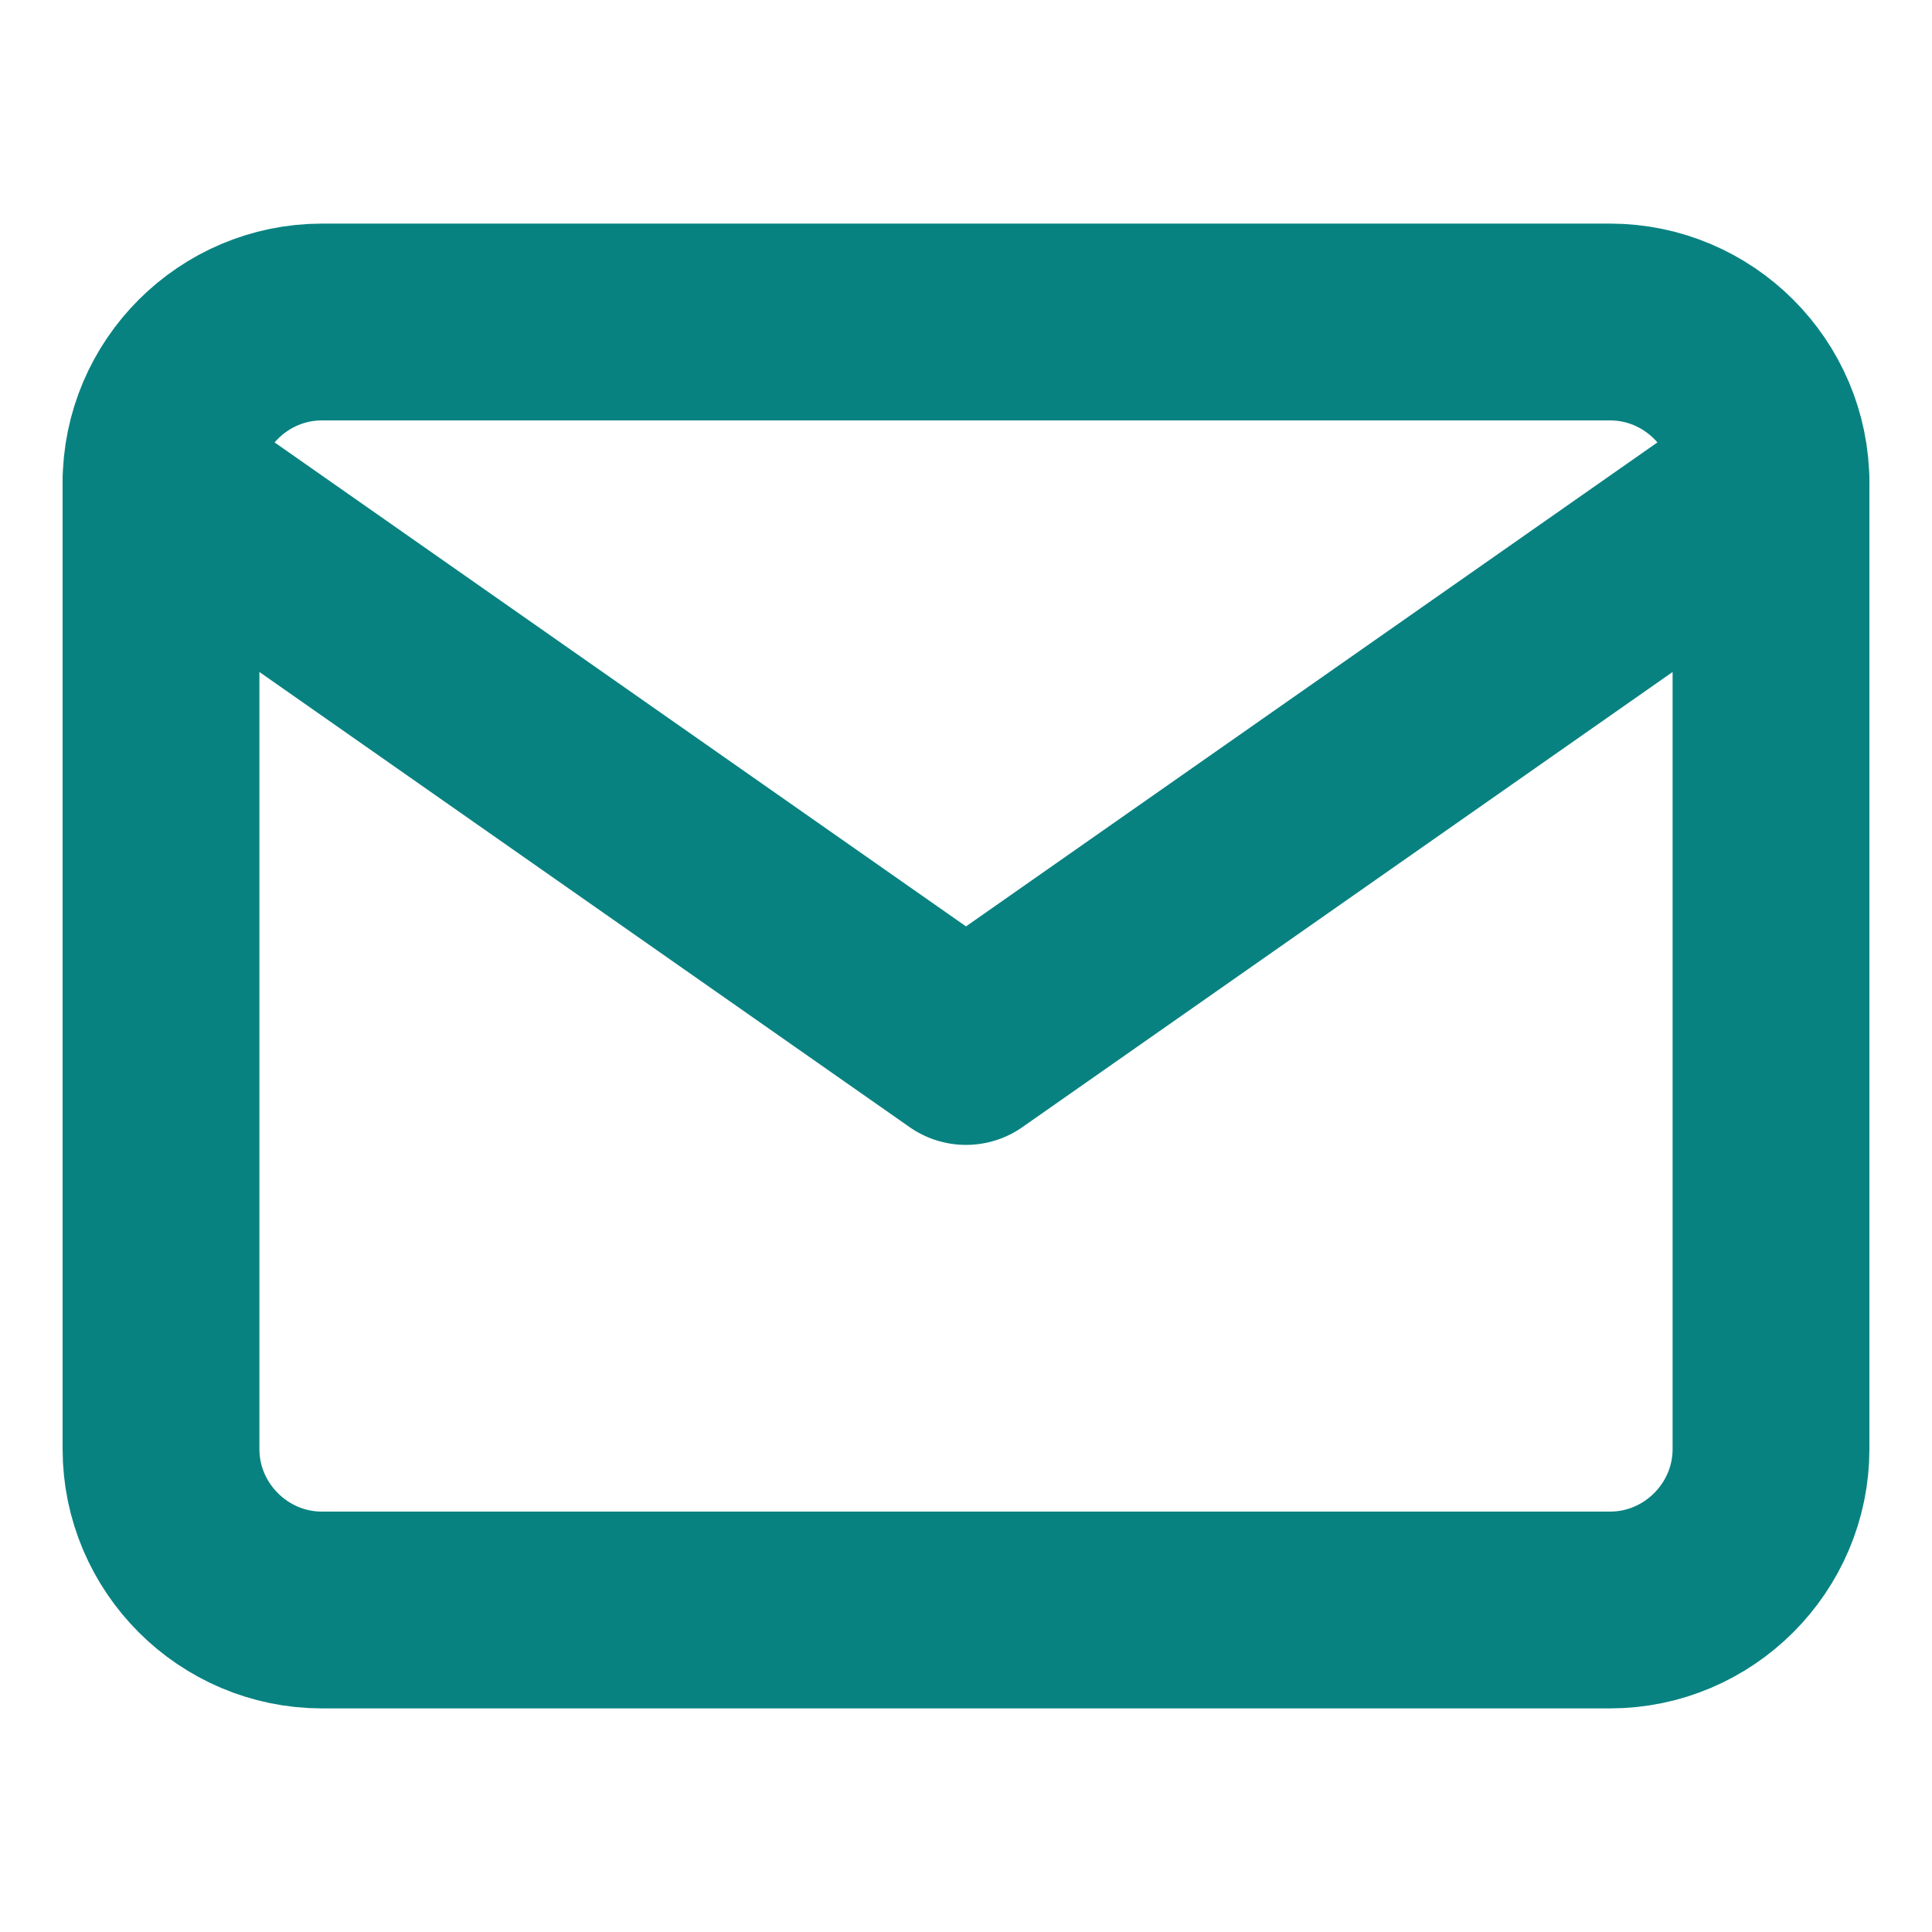 <svg width="36" height="36" viewBox="0 0 36 36" fill="none" xmlns="http://www.w3.org/2000/svg">
<path d="M6 6H30C31.65 6 33 7.35 33 9V27C33 28.65 31.65 30 30 30H6C4.35 30 3 28.65 3 27V9C3 7.35 4.35 6 6 6Z" stroke="#088281" stroke-width="3.667" stroke-linecap="round" stroke-linejoin="round"/>
<path d="M33 9L18 19.5L3 9" stroke="#088281" stroke-width="3.667" stroke-linecap="round" stroke-linejoin="round"/>
</svg>
